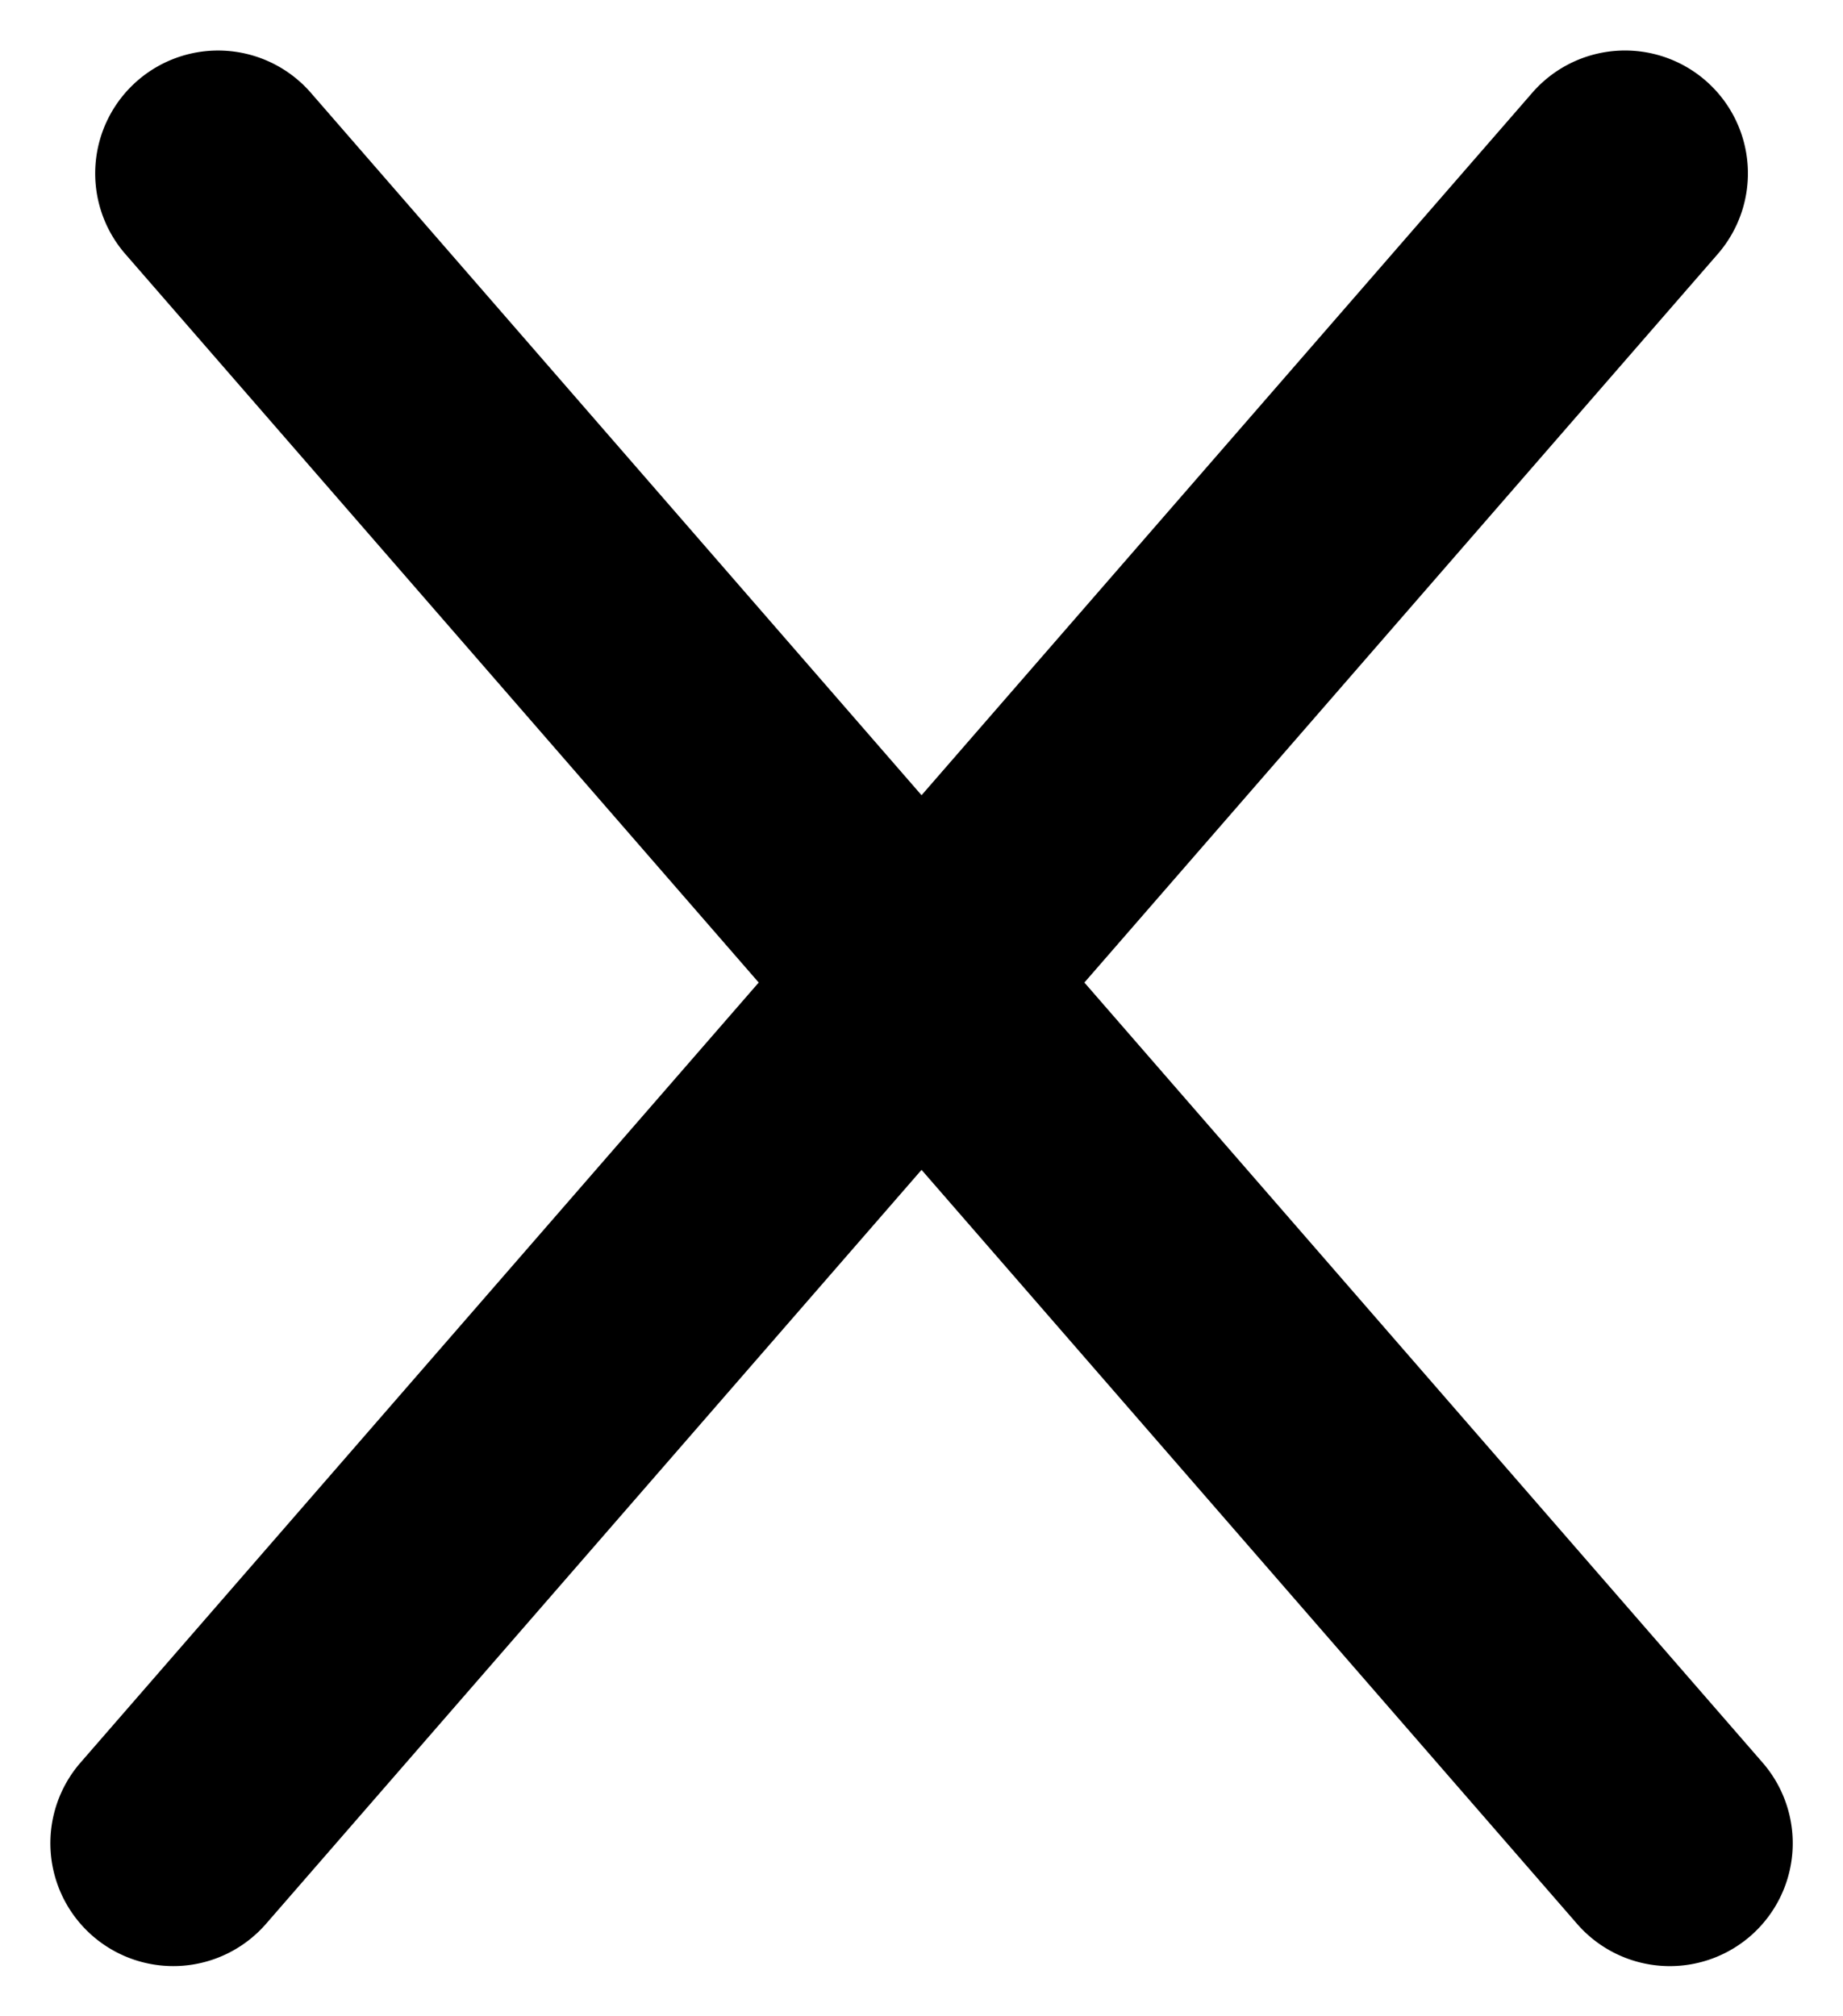 <svg xmlns="http://www.w3.org/2000/svg" width="25.013" height="27.369" viewBox="0 0 25.013 27.369">
  <g id="cross_icon" transform="translate(43.128 12.624)">
    <path id="Path_7" data-name="Path 7" d="M16,41.668A1.668,1.668,0,0,1,17.668,40H47.7a1.668,1.668,0,0,1,0,3.336H17.668A1.668,1.668,0,0,1,16,41.668Z" transform="translate(-20.312 -50.941) rotate(49)"/>
    <path id="Path_36" data-name="Path 36" d="M16,41.668A1.668,1.668,0,0,1,17.668,40H47.7a1.668,1.668,0,0,1,0,3.336H17.668A1.668,1.668,0,0,1,16,41.668Z" transform="translate(21.965 3.732) rotate(131)"/>
  </g>
</svg>
